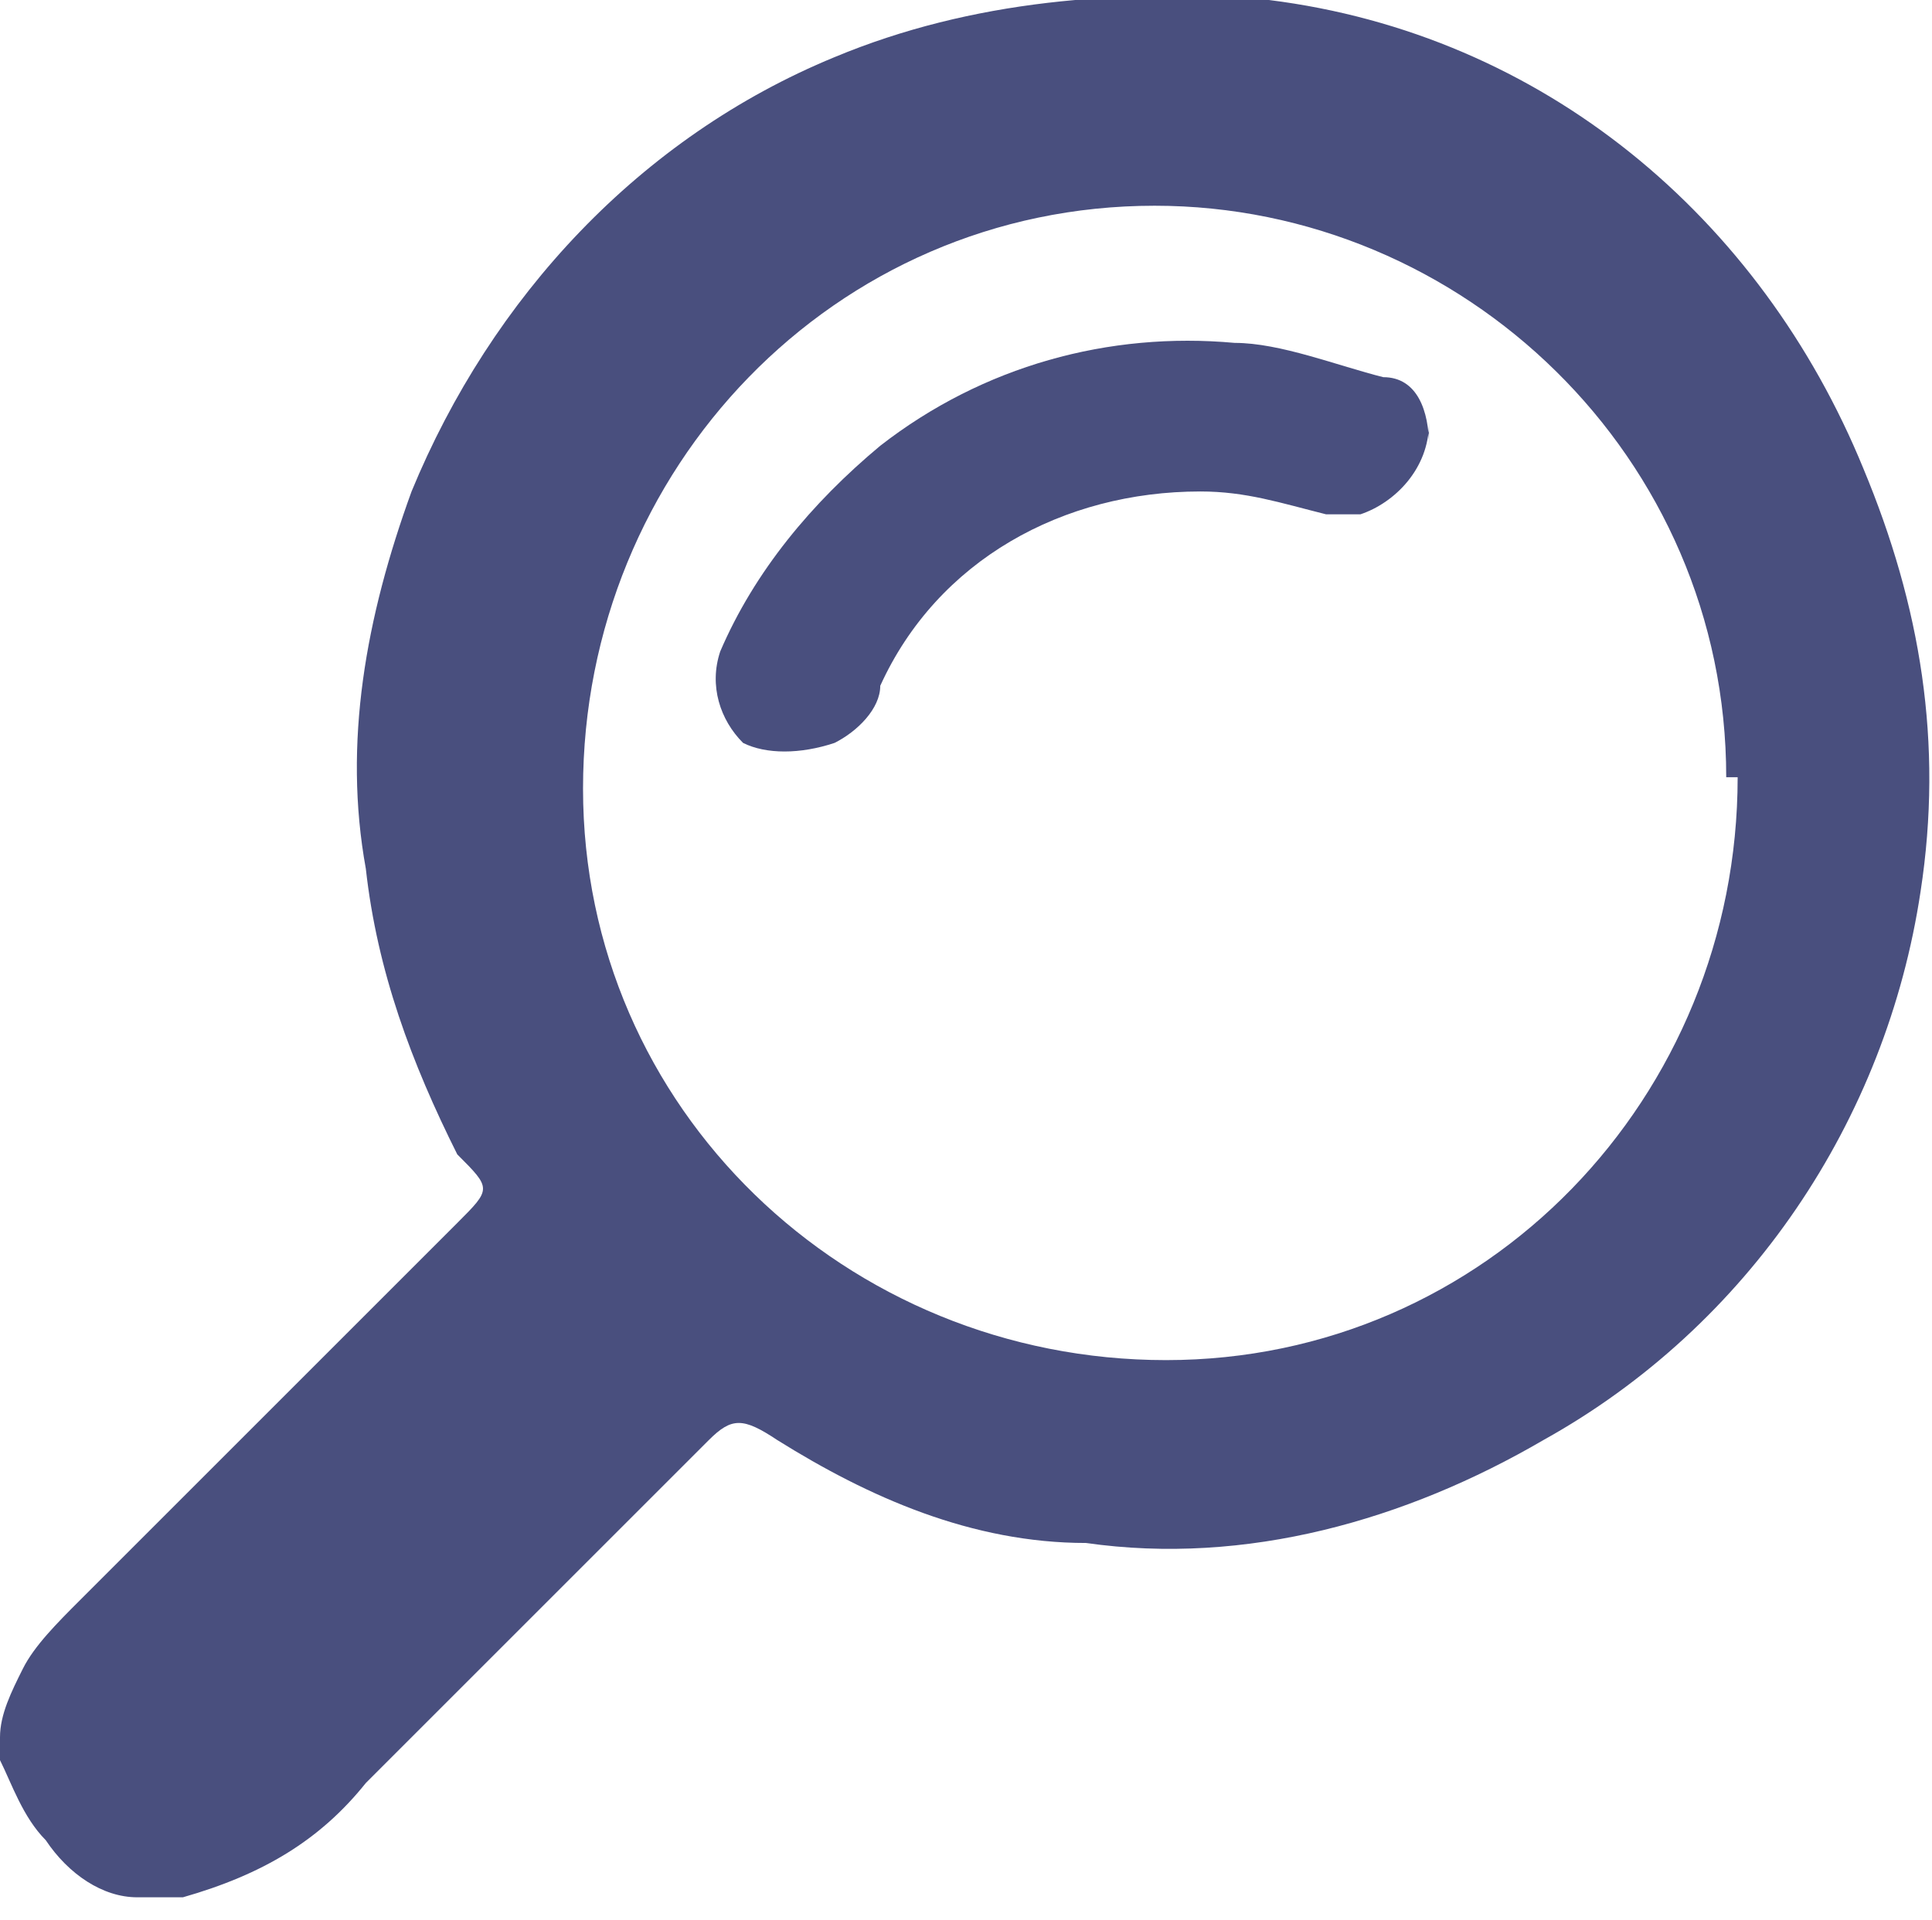<?xml version="1.0" encoding="UTF-8"?><svg id="Laag_1" xmlns="http://www.w3.org/2000/svg" viewBox="0 0 16.9 16.8"><defs><style>.cls-1{fill:#494f7e;}</style></defs><g id="Group_4664"><path id="Path_2789" class="cls-1" d="m0,15.2c0-.2.1-.4.2-.6.1-.2.3-.4.5-.6,1.1-1.1,2.2-2.2,3.3-3.3.3-.3.3-.3,0-.6-.4-.8-.7-1.6-.8-2.5-.2-1.1,0-2.2.4-3.3.7-1.7,2-3.1,3.7-3.8C8.5,0,9.8-.1,11.1,0c2.4.3,4.3,1.9,5.2,4.1.5,1.2.7,2.4.5,3.7-.3,2-1.5,3.8-3.3,4.8-1.2.7-2.6,1.1-4,.9-1,0-1.9-.4-2.7-.9-.3-.2-.4-.2-.6,0-1,1-2,2-3,3-.4.5-.9.8-1.6,1h-.4c-.3,0-.6-.2-.8-.5-.2-.2-.3-.5-.4-.7v-.4ZM15.1,6.8c0-2.8-2.3-5-5-5-2.8,0-5,2.3-5,5.1,0,2.8,2.3,5,5.1,5,0,0,0,0,0,0,2.8,0,5-2.3,5-5.1h0Z"/><path id="Path_2790" class="cls-1" d="m12.5,3.7c0,.4-.3.7-.6.8,0,0-.2,0-.3,0-.4-.1-.7-.2-1.1-.2-1.2,0-2.3.6-2.8,1.7,0,.2-.2.4-.4.5-.3.1-.6.1-.8,0-.2-.2-.3-.5-.2-.8.3-.7.8-1.3,1.4-1.8.9-.7,2-1,3.1-.9.4,0,.9.2,1.3.3.3,0,.4.3.4.6Z"/></g></svg>